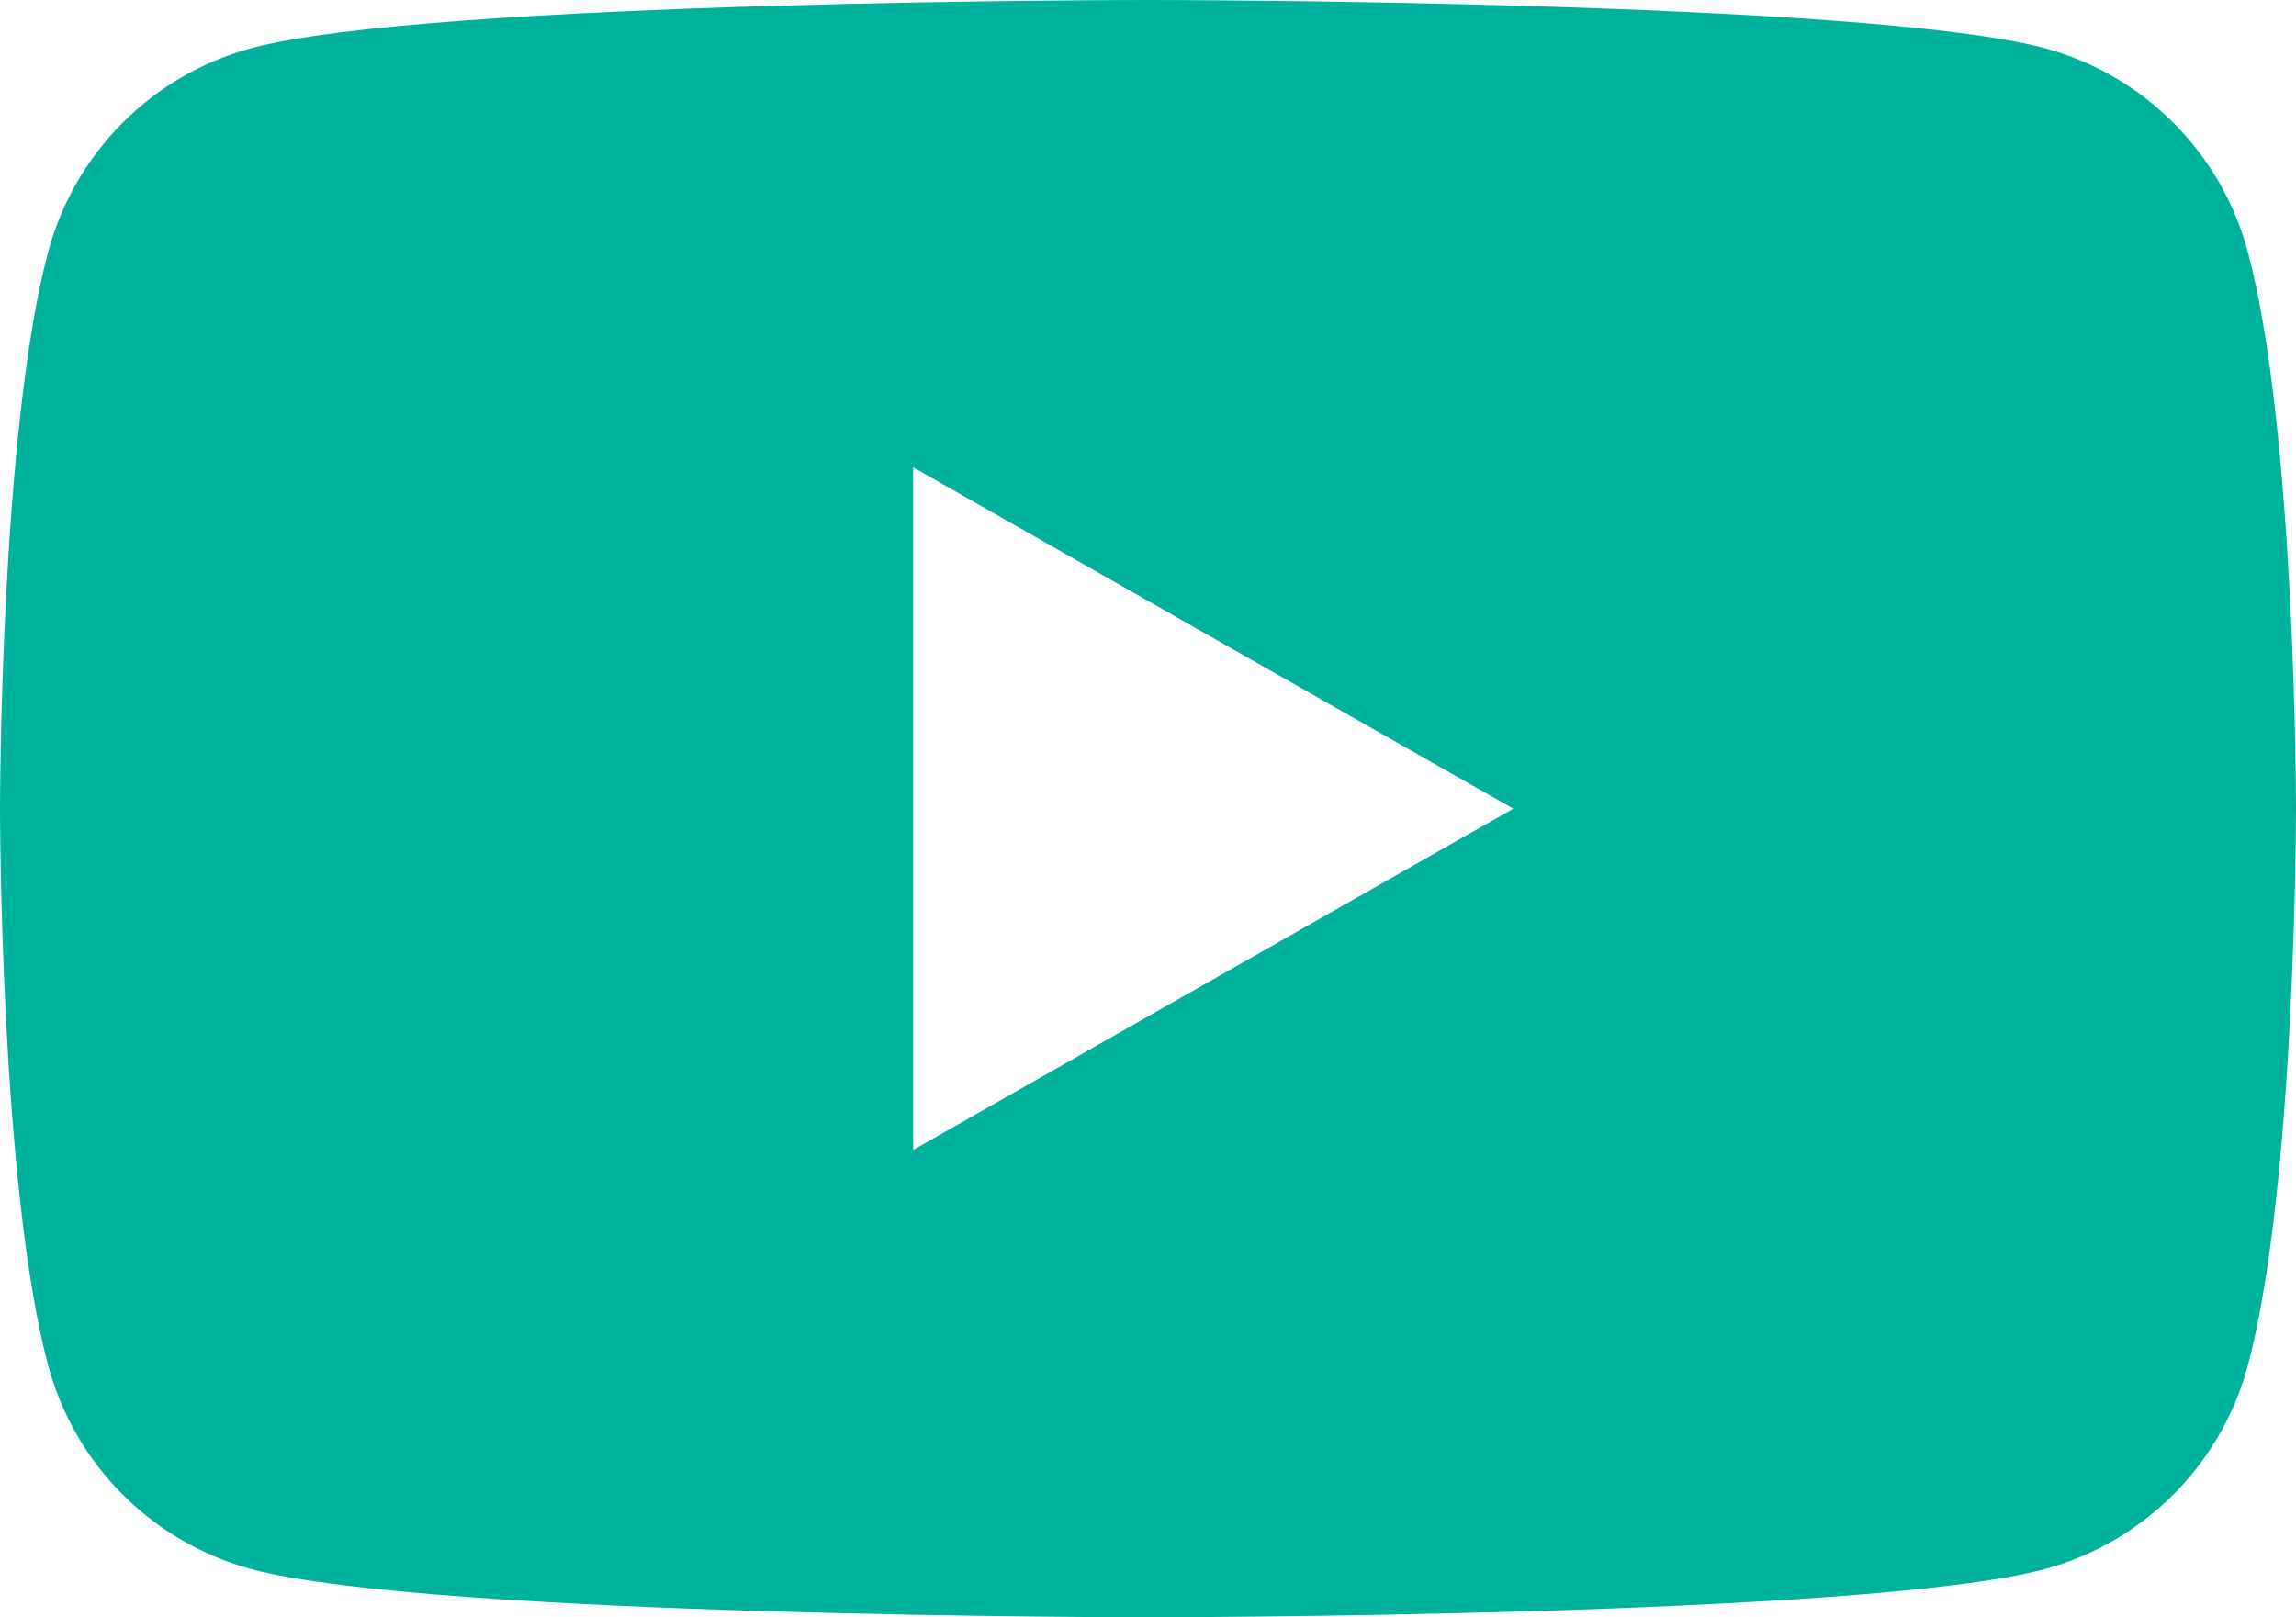 <?xml version="1.0" encoding="utf-8"?>
<!-- Generator: Adobe Illustrator 25.0.1, SVG Export Plug-In . SVG Version: 6.00 Build 0)  -->
<svg version="1.1" id="レイヤー_1" xmlns="http://www.w3.org/2000/svg" xmlns:xlink="http://www.w3.org/1999/xlink" x="0px"
	 y="0px" viewBox="0 0 40 28.182" style="enable-background:new 0 0 40 28.182;" xml:space="preserve">
<style type="text/css">
	.st0{fill:#00B19C;}
</style>
<path class="st0" d="M39.164,4.4c-0.46-1.732-1.807-3.088-3.536-3.559C32.508,0,20,0,20,0S7.492,0,4.372,0.841
	C2.643,1.312,1.296,2.668,0.836,4.4C0,7.54,0,14.091,0,14.091s0,6.551,0.836,9.69c0.46,1.732,1.807,3.088,3.536,3.559
	C7.491,28.181,20,28.181,20,28.181s12.508,0,15.628-0.841c1.729-0.471,3.076-1.827,3.536-3.559C40,20.641,40,14.091,40,14.091
	S40,7.54,39.164,4.4z M15.909,20.038V8.143l10.455,5.948L15.909,20.038z"/>
</svg>
